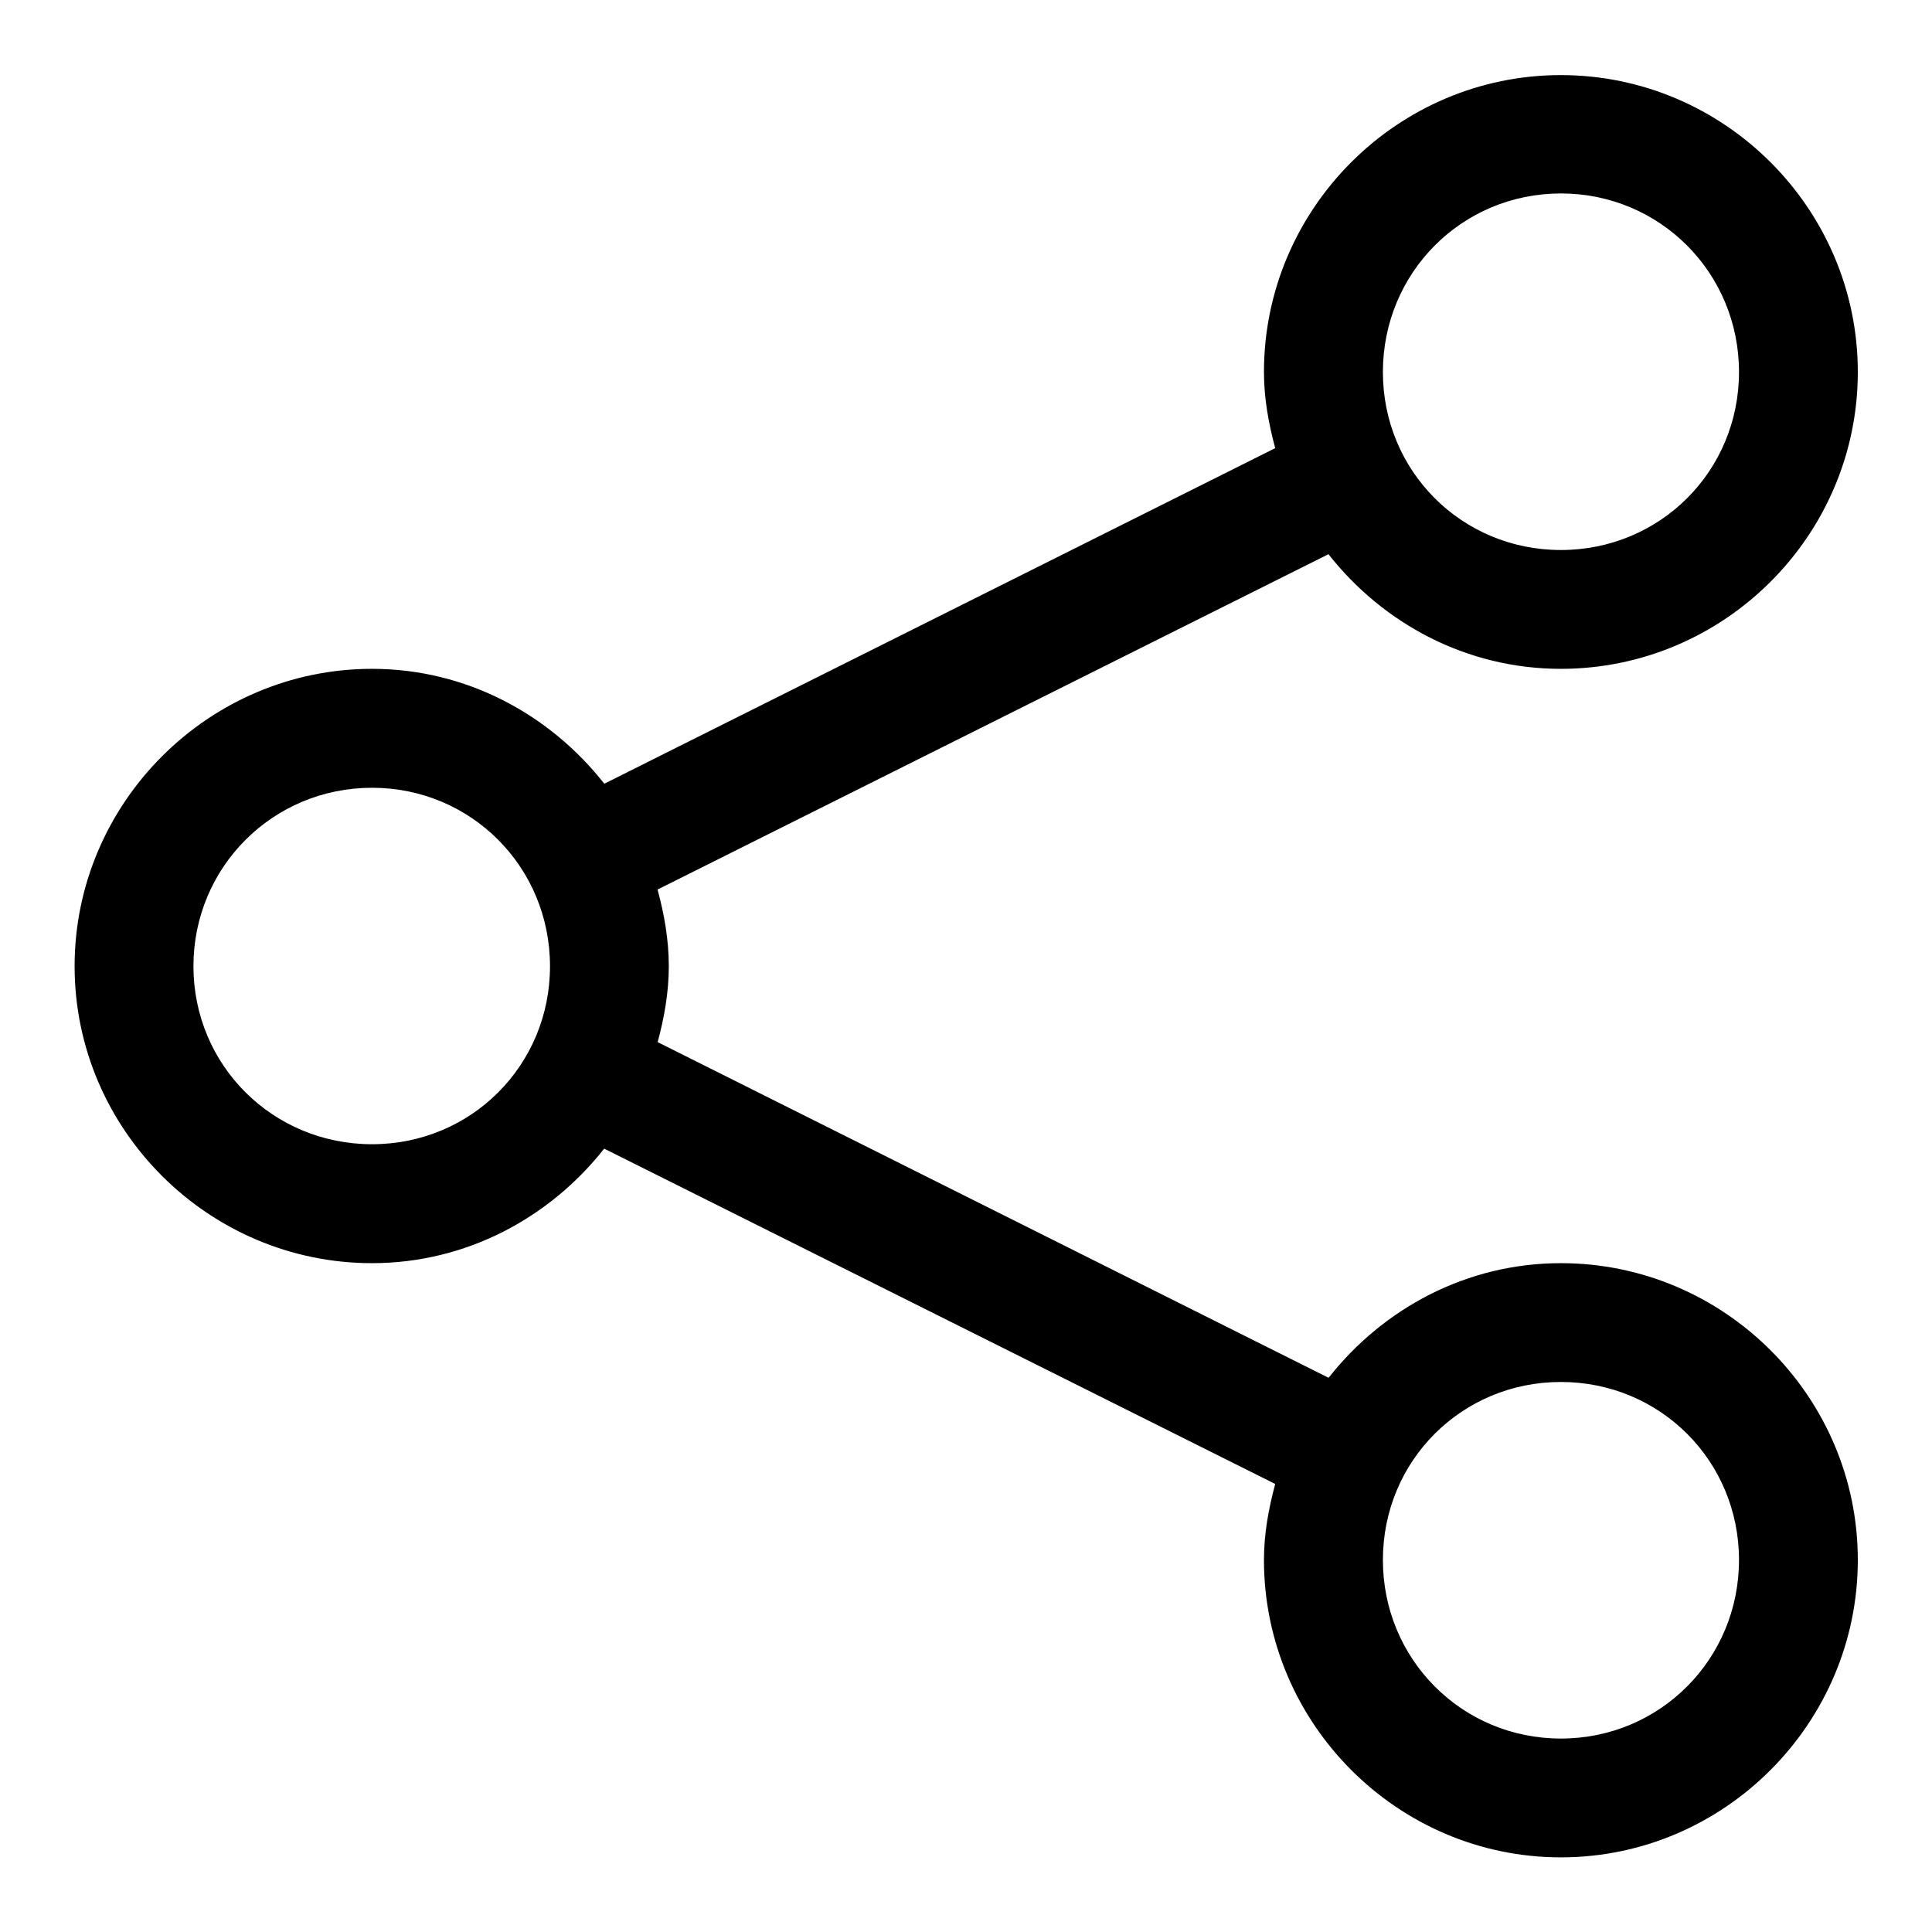 <?xml version="1.0" encoding="UTF-8"?>
<!-- Uploaded to: SVG Repo, www.svgrepo.com, Generator: SVG Repo Mixer Tools -->
<svg fill="#000000" width="800px" height="800px" version="1.1" viewBox="144 144 512 512" xmlns="http://www.w3.org/2000/svg">
 <path d="m557.65 163.9c-43.289 0-78.688 35.402-78.688 78.691 0 7.016 1.242 13.688 2.984 20.172l-177.8 88.93c-14.438-18.363-36.547-30.445-61.562-30.445-43.289 0-78.812 35.523-78.812 78.812 0 43.289 35.523 78.691 78.812 78.691 25 0 47.094-12.039 61.531-30.352l177.83 88.867c-1.738 6.477-2.984 13.137-2.984 20.145 0 43.289 35.398 78.809 78.688 78.809 43.293 0 78.691-35.52 78.691-78.809 0-43.293-35.398-78.66-78.691-78.66-25.02 0-47.125 12.039-61.559 30.379l-177.8-88.957c1.73-6.469 2.949-13.117 2.949-20.113 0-7.055-1.219-13.801-2.981-20.324l177.8-88.867c14.434 18.348 36.562 30.379 61.59 30.379 43.293 0 78.691-35.367 78.691-78.656 0-43.289-35.398-78.691-78.691-78.691zm0 31.367c26.273 0 47.203 21.051 47.203 47.324 0 26.27-20.93 47.168-47.203 47.168-26.27 0-47.168-20.898-47.168-47.168 0-26.273 20.898-47.324 47.168-47.324zm-315.06 157.5c26.27 0 47.168 21.023 47.168 47.293 0 26.273-20.898 47.172-47.168 47.172-26.273 0-47.324-20.898-47.324-47.172 0-26.27 21.051-47.293 47.324-47.293zm315.06 157.47c26.273 0 47.203 20.898 47.203 47.172 0 26.27-20.93 47.324-47.203 47.324-26.27 0-47.168-21.055-47.168-47.324 0-26.273 20.898-47.172 47.168-47.172z"/>
</svg>